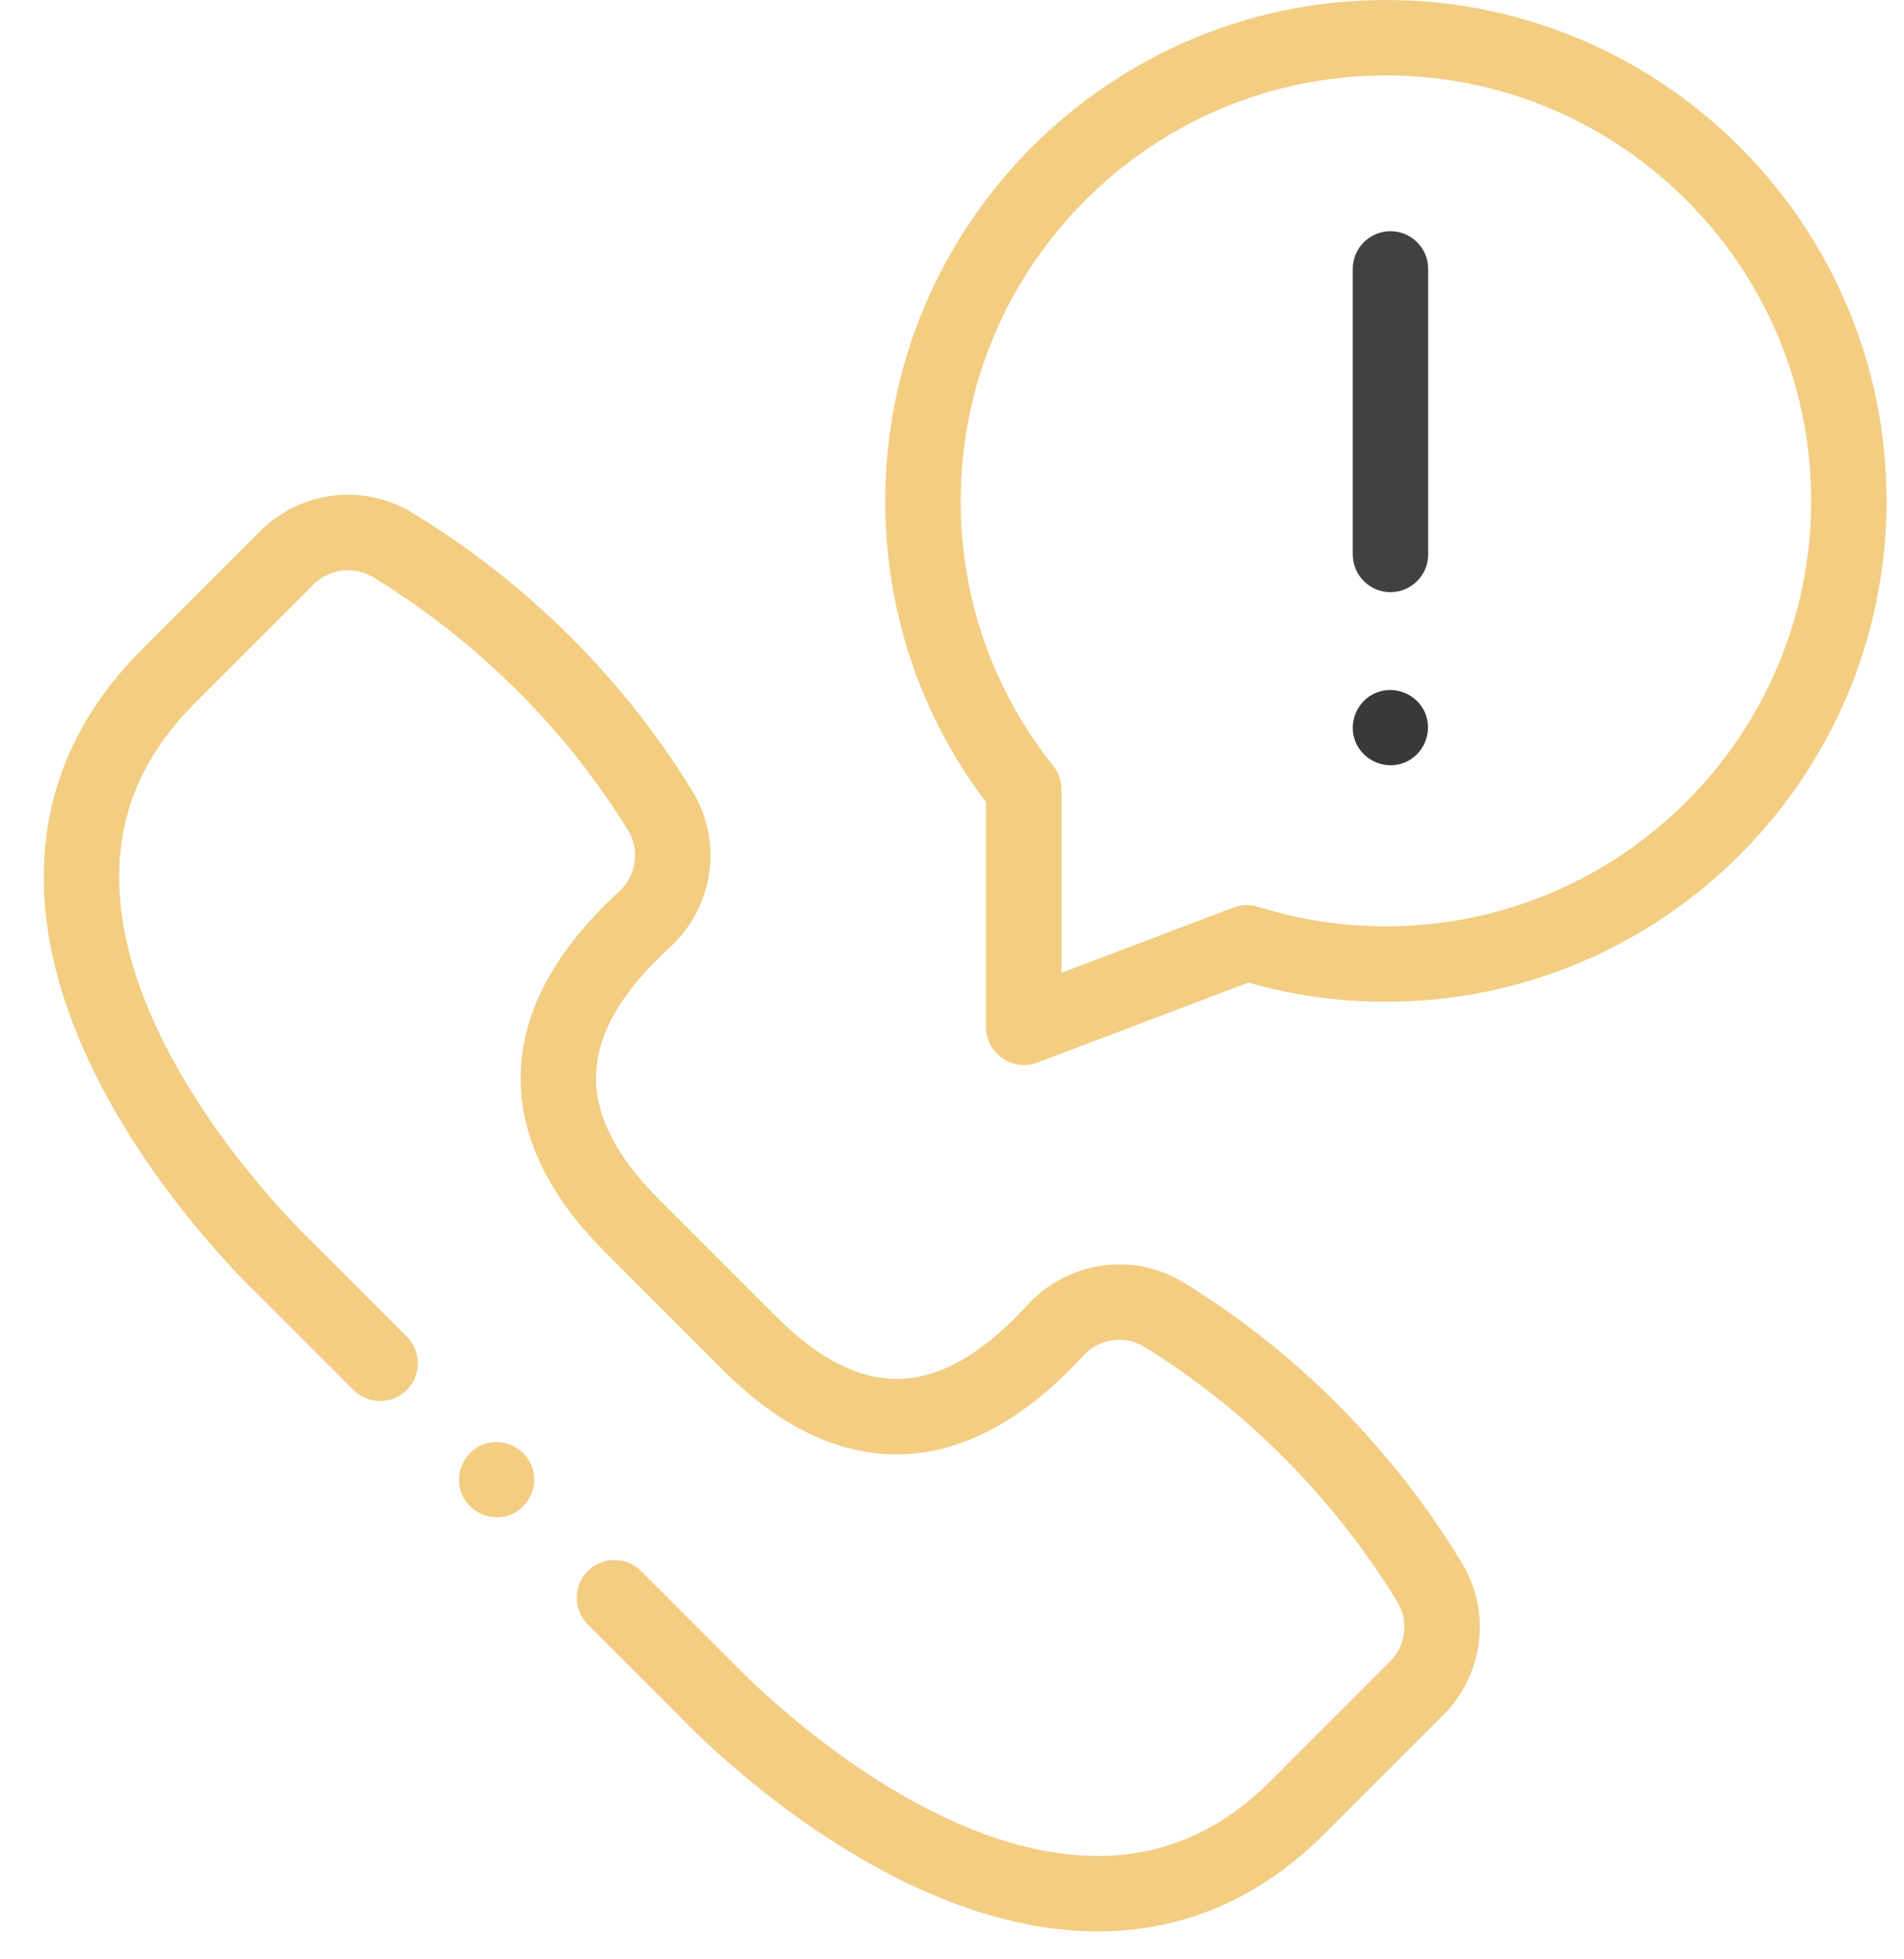 <svg width="35" height="36" viewBox="0 0 35 36" fill="none" xmlns="http://www.w3.org/2000/svg">
<path d="M21.758 23.564C20.834 22.997 19.628 23.17 18.889 23.975C18.065 24.874 17.291 25.319 16.525 25.335C15.801 25.353 15.045 24.967 14.274 24.196L12.096 22.018C11.325 21.247 10.941 20.489 10.957 19.767C10.973 19 11.418 18.227 12.317 17.403C13.122 16.664 13.295 15.458 12.727 14.534C11.116 11.909 9.037 10.304 7.577 9.42C6.677 8.875 5.526 9.016 4.78 9.762L2.603 11.939C1.384 13.158 0.779 14.597 0.805 16.216C0.867 20.054 4.495 23.55 4.748 23.789L6.498 25.539C6.769 25.81 7.208 25.81 7.478 25.539C7.749 25.269 7.749 24.83 7.478 24.559L5.721 22.802C5.716 22.797 5.711 22.791 5.705 22.787C5.671 22.754 2.242 19.492 2.191 16.189C2.172 14.944 2.628 13.875 3.583 12.919L5.76 10.742C6.054 10.448 6.506 10.392 6.859 10.606C7.947 11.265 10.002 12.745 11.546 15.259C11.767 15.619 11.697 16.09 11.38 16.381C10.204 17.459 9.596 18.588 9.571 19.737C9.547 20.852 10.067 21.949 11.116 22.998L13.293 25.176C14.343 26.225 15.438 26.747 16.555 26.721C17.703 26.696 18.832 26.087 19.91 24.912C20.201 24.595 20.673 24.525 21.033 24.746C23.547 26.29 25.027 28.345 25.686 29.433C25.9 29.786 25.843 30.238 25.549 30.532L23.372 32.709C22.417 33.664 21.346 34.117 20.102 34.1C16.8 34.05 13.538 30.621 13.506 30.587C13.501 30.581 13.495 30.576 13.49 30.571L11.785 28.866C11.514 28.595 11.076 28.595 10.805 28.866C10.534 29.137 10.534 29.576 10.805 29.846L12.502 31.544C12.742 31.797 16.238 35.425 20.076 35.486C20.11 35.487 20.143 35.487 20.177 35.487C21.754 35.487 23.159 34.883 24.352 33.689L26.53 31.512C27.276 30.765 27.417 29.615 26.872 28.715C25.988 27.255 24.383 25.176 21.758 23.564Z" fill="#F3CD82"/>
<path d="M25.477 0C20.402 0 16.273 4.128 16.273 9.203C16.273 11.226 16.913 13.135 18.125 14.74V18.878C18.125 19.354 18.618 19.695 19.064 19.526L22.948 18.054C23.767 18.288 24.617 18.406 25.477 18.406C30.551 18.406 34.679 14.278 34.679 9.203C34.68 4.128 30.551 0 25.477 0ZM25.477 17.02C24.676 17.02 23.886 16.899 23.13 16.661C22.981 16.615 22.822 16.619 22.676 16.674L19.512 17.874V14.529C19.518 14.364 19.465 14.202 19.361 14.071C18.248 12.675 17.66 10.992 17.66 9.203C17.66 4.893 21.166 1.386 25.477 1.386C29.787 1.386 33.293 4.893 33.293 9.203C33.293 13.513 29.787 17.02 25.477 17.02Z" fill="#F3CD82"/>
<path d="M25.56 4.248C25.178 4.248 24.867 4.558 24.867 4.941L24.867 10.187C24.867 10.569 25.177 10.88 25.56 10.88C25.943 10.88 26.253 10.569 26.253 10.187L26.253 4.941C26.253 4.558 25.943 4.248 25.56 4.248Z" fill="#414141"/>
<path d="M26.199 13.104C26.054 12.755 25.643 12.585 25.294 12.729C24.944 12.873 24.774 13.286 24.919 13.634C25.063 13.983 25.475 14.154 25.824 14.009C26.173 13.864 26.342 13.454 26.199 13.104Z" fill="#393939"/>
<path d="M9.769 26.922C9.624 26.573 9.214 26.402 8.864 26.547C8.516 26.691 8.344 27.103 8.489 27.452C8.634 27.801 9.045 27.972 9.394 27.827C9.743 27.682 9.915 27.27 9.769 26.922Z" fill="#F3CD82"/>
</svg>
